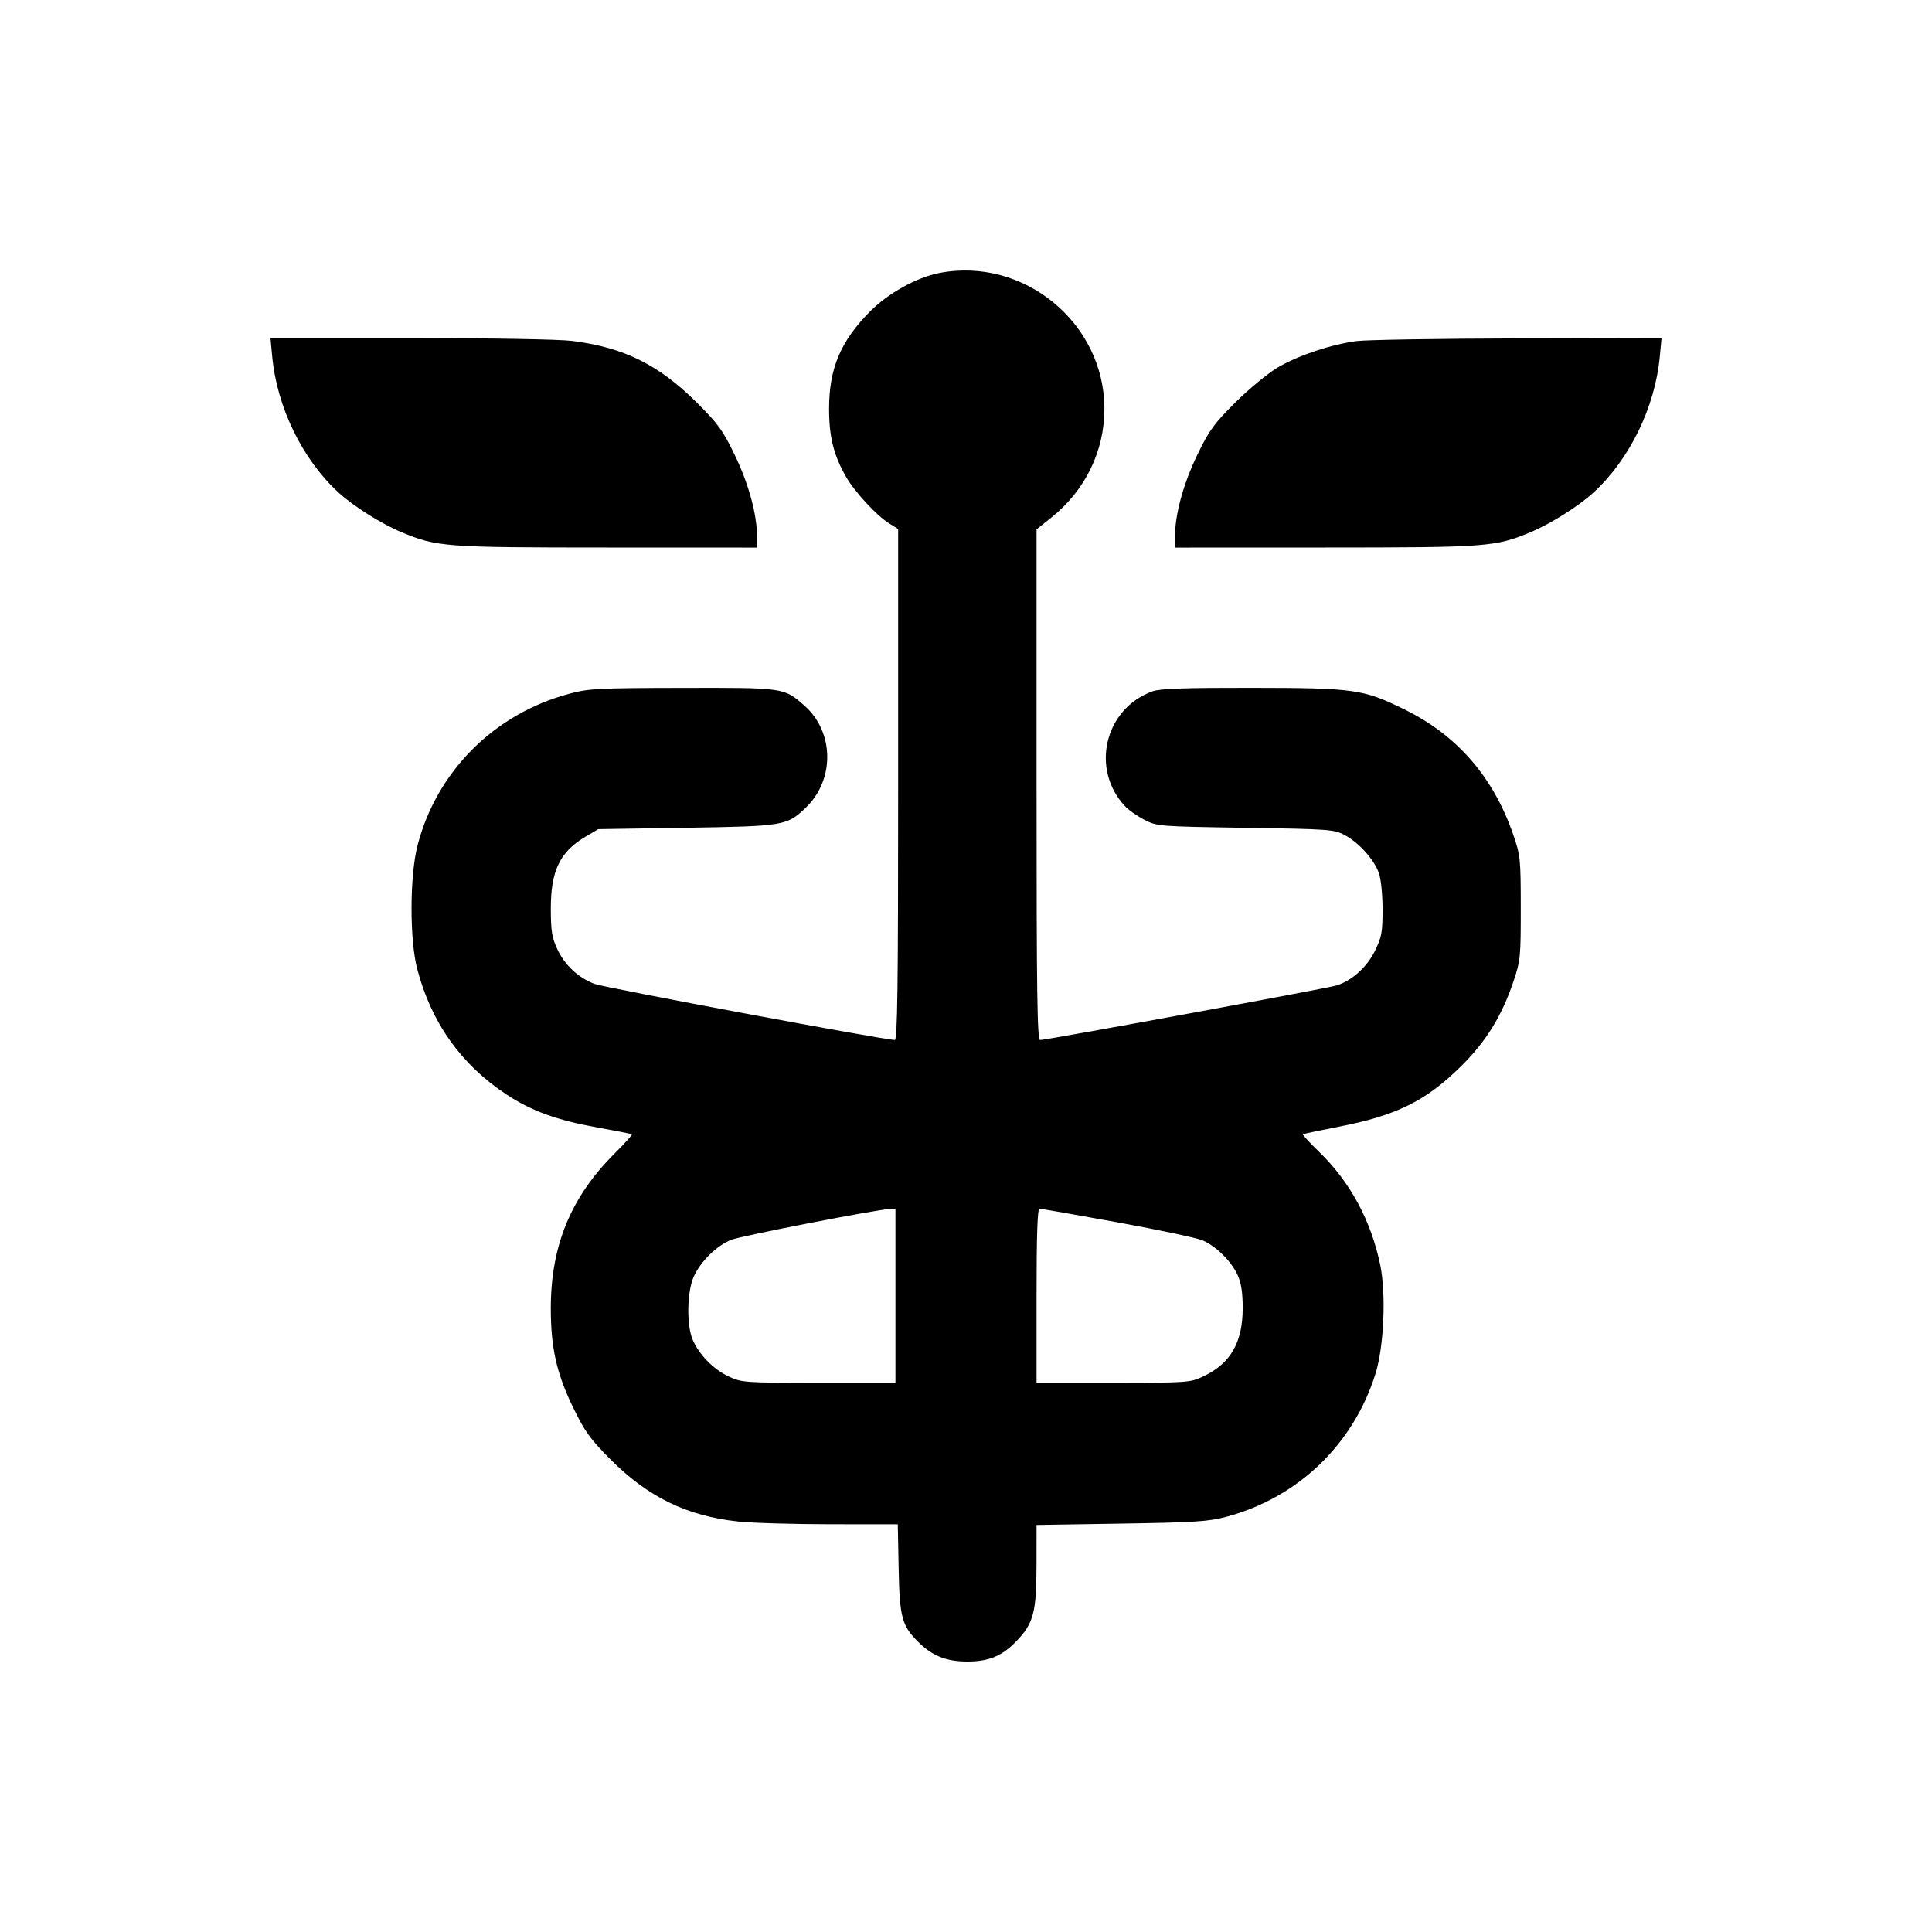 <svg width="100" height="100" viewBox="0 0 100 100" fill="none" xmlns="http://www.w3.org/2000/svg">
<path fill-rule="evenodd" clip-rule="evenodd" d="M48.603 14.133C47.434 14.363 45.965 15.182 45.03 16.125C43.507 17.662 42.913 19.074 42.913 21.161C42.913 22.611 43.148 23.554 43.791 24.681C44.23 25.45 45.379 26.693 46.02 27.09L46.488 27.38V40.605C46.488 51.092 46.452 53.831 46.313 53.83C45.782 53.828 31.29 51.121 30.776 50.928C29.933 50.611 29.227 49.951 28.839 49.114C28.566 48.528 28.511 48.177 28.51 47.032C28.508 45.072 28.982 44.087 30.304 43.308L30.967 42.917L35.532 42.845C40.572 42.765 40.727 42.739 41.694 41.819C43.214 40.374 43.188 37.889 41.639 36.527C40.575 35.589 40.605 35.594 35.321 35.605C30.88 35.614 30.466 35.636 29.422 35.92C25.559 36.968 22.599 39.94 21.611 43.762C21.203 45.344 21.196 48.644 21.599 50.17C22.332 52.944 23.87 55.105 26.21 56.647C27.517 57.508 28.824 57.982 30.936 58.361C31.88 58.53 32.677 58.688 32.708 58.712C32.739 58.735 32.334 59.183 31.808 59.708C29.546 61.964 28.509 64.481 28.509 67.717C28.509 69.749 28.804 71.071 29.652 72.826C30.26 74.085 30.529 74.461 31.576 75.516C33.531 77.486 35.555 78.472 38.226 78.754C38.946 78.83 41.095 78.893 43.002 78.894L46.469 78.897L46.514 81.185C46.563 83.697 46.678 84.135 47.508 84.968C48.245 85.706 48.975 86 50.07 86C51.19 86 51.88 85.711 52.626 84.929C53.492 84.022 53.646 83.442 53.649 81.061L53.652 78.931L58.042 78.861C61.887 78.799 62.565 78.755 63.505 78.501C67.203 77.504 70.069 74.742 71.202 71.081C71.633 69.688 71.749 66.967 71.441 65.477C70.967 63.187 69.886 61.179 68.293 59.635C67.792 59.148 67.405 58.732 67.435 58.71C67.464 58.688 68.31 58.51 69.314 58.314C72.303 57.731 73.818 56.978 75.645 55.167C76.926 53.896 77.731 52.592 78.335 50.803C78.697 49.734 78.716 49.542 78.715 47.001C78.713 44.445 78.696 44.276 78.324 43.199C77.292 40.211 75.413 38.05 72.686 36.716C70.551 35.671 70.119 35.61 64.819 35.602C61.355 35.597 60.053 35.641 59.668 35.778C57.18 36.662 56.423 39.809 58.235 41.733C58.423 41.934 58.876 42.25 59.24 42.437C59.891 42.77 59.988 42.778 64.468 42.847C68.817 42.914 69.06 42.932 69.605 43.224C70.34 43.618 71.124 44.492 71.369 45.187C71.48 45.502 71.561 46.301 71.561 47.072C71.562 48.252 71.516 48.504 71.169 49.212C70.757 50.053 69.987 50.749 69.186 51.006C68.74 51.149 54.166 53.831 53.837 53.831C53.686 53.831 53.652 51.431 53.652 40.615V27.399L54.416 26.788C56.172 25.383 57.164 23.352 57.164 21.161C57.164 16.71 52.977 13.273 48.603 14.133ZM14.089 18.45C14.335 21.082 15.655 23.788 17.531 25.503C18.299 26.205 19.755 27.12 20.783 27.547C22.618 28.309 23.004 28.338 31.423 28.34L39.184 28.343V27.773C39.184 26.631 38.75 25.04 38.035 23.56C37.408 22.262 37.172 21.936 36.042 20.814C34.083 18.87 32.279 17.981 29.612 17.646C28.939 17.562 25.387 17.5 21.223 17.5H14L14.089 18.45ZM70.227 17.653C68.924 17.821 67.215 18.39 66.154 19.009C65.651 19.302 64.665 20.113 63.958 20.814C62.828 21.936 62.592 22.262 61.965 23.56C61.25 25.04 60.816 26.631 60.816 27.773V28.343L68.577 28.34C76.996 28.338 77.382 28.309 79.217 27.547C80.245 27.12 81.701 26.205 82.469 25.503C84.345 23.788 85.665 21.082 85.911 18.45L86 17.5L78.57 17.517C74.484 17.527 70.73 17.588 70.227 17.653ZM46.348 67.068V71.574L42.38 71.573C38.519 71.572 38.392 71.563 37.708 71.243C36.928 70.879 36.17 70.1 35.848 69.332C35.529 68.571 35.56 66.859 35.907 66.082C36.265 65.282 37.108 64.458 37.868 64.167C38.409 63.96 45.31 62.617 46.032 62.579L46.348 62.562V67.068ZM57.843 63.268C59.98 63.656 61.966 64.078 62.257 64.205C62.956 64.511 63.739 65.291 64.061 66.001C64.245 66.407 64.322 66.905 64.322 67.702C64.322 69.482 63.695 70.573 62.291 71.239C61.604 71.564 61.499 71.572 57.62 71.573L53.652 71.574V67.068C53.652 63.916 53.698 62.562 53.805 62.562C53.889 62.562 55.706 62.88 57.843 63.268Z" fill="black"/>
</svg>
